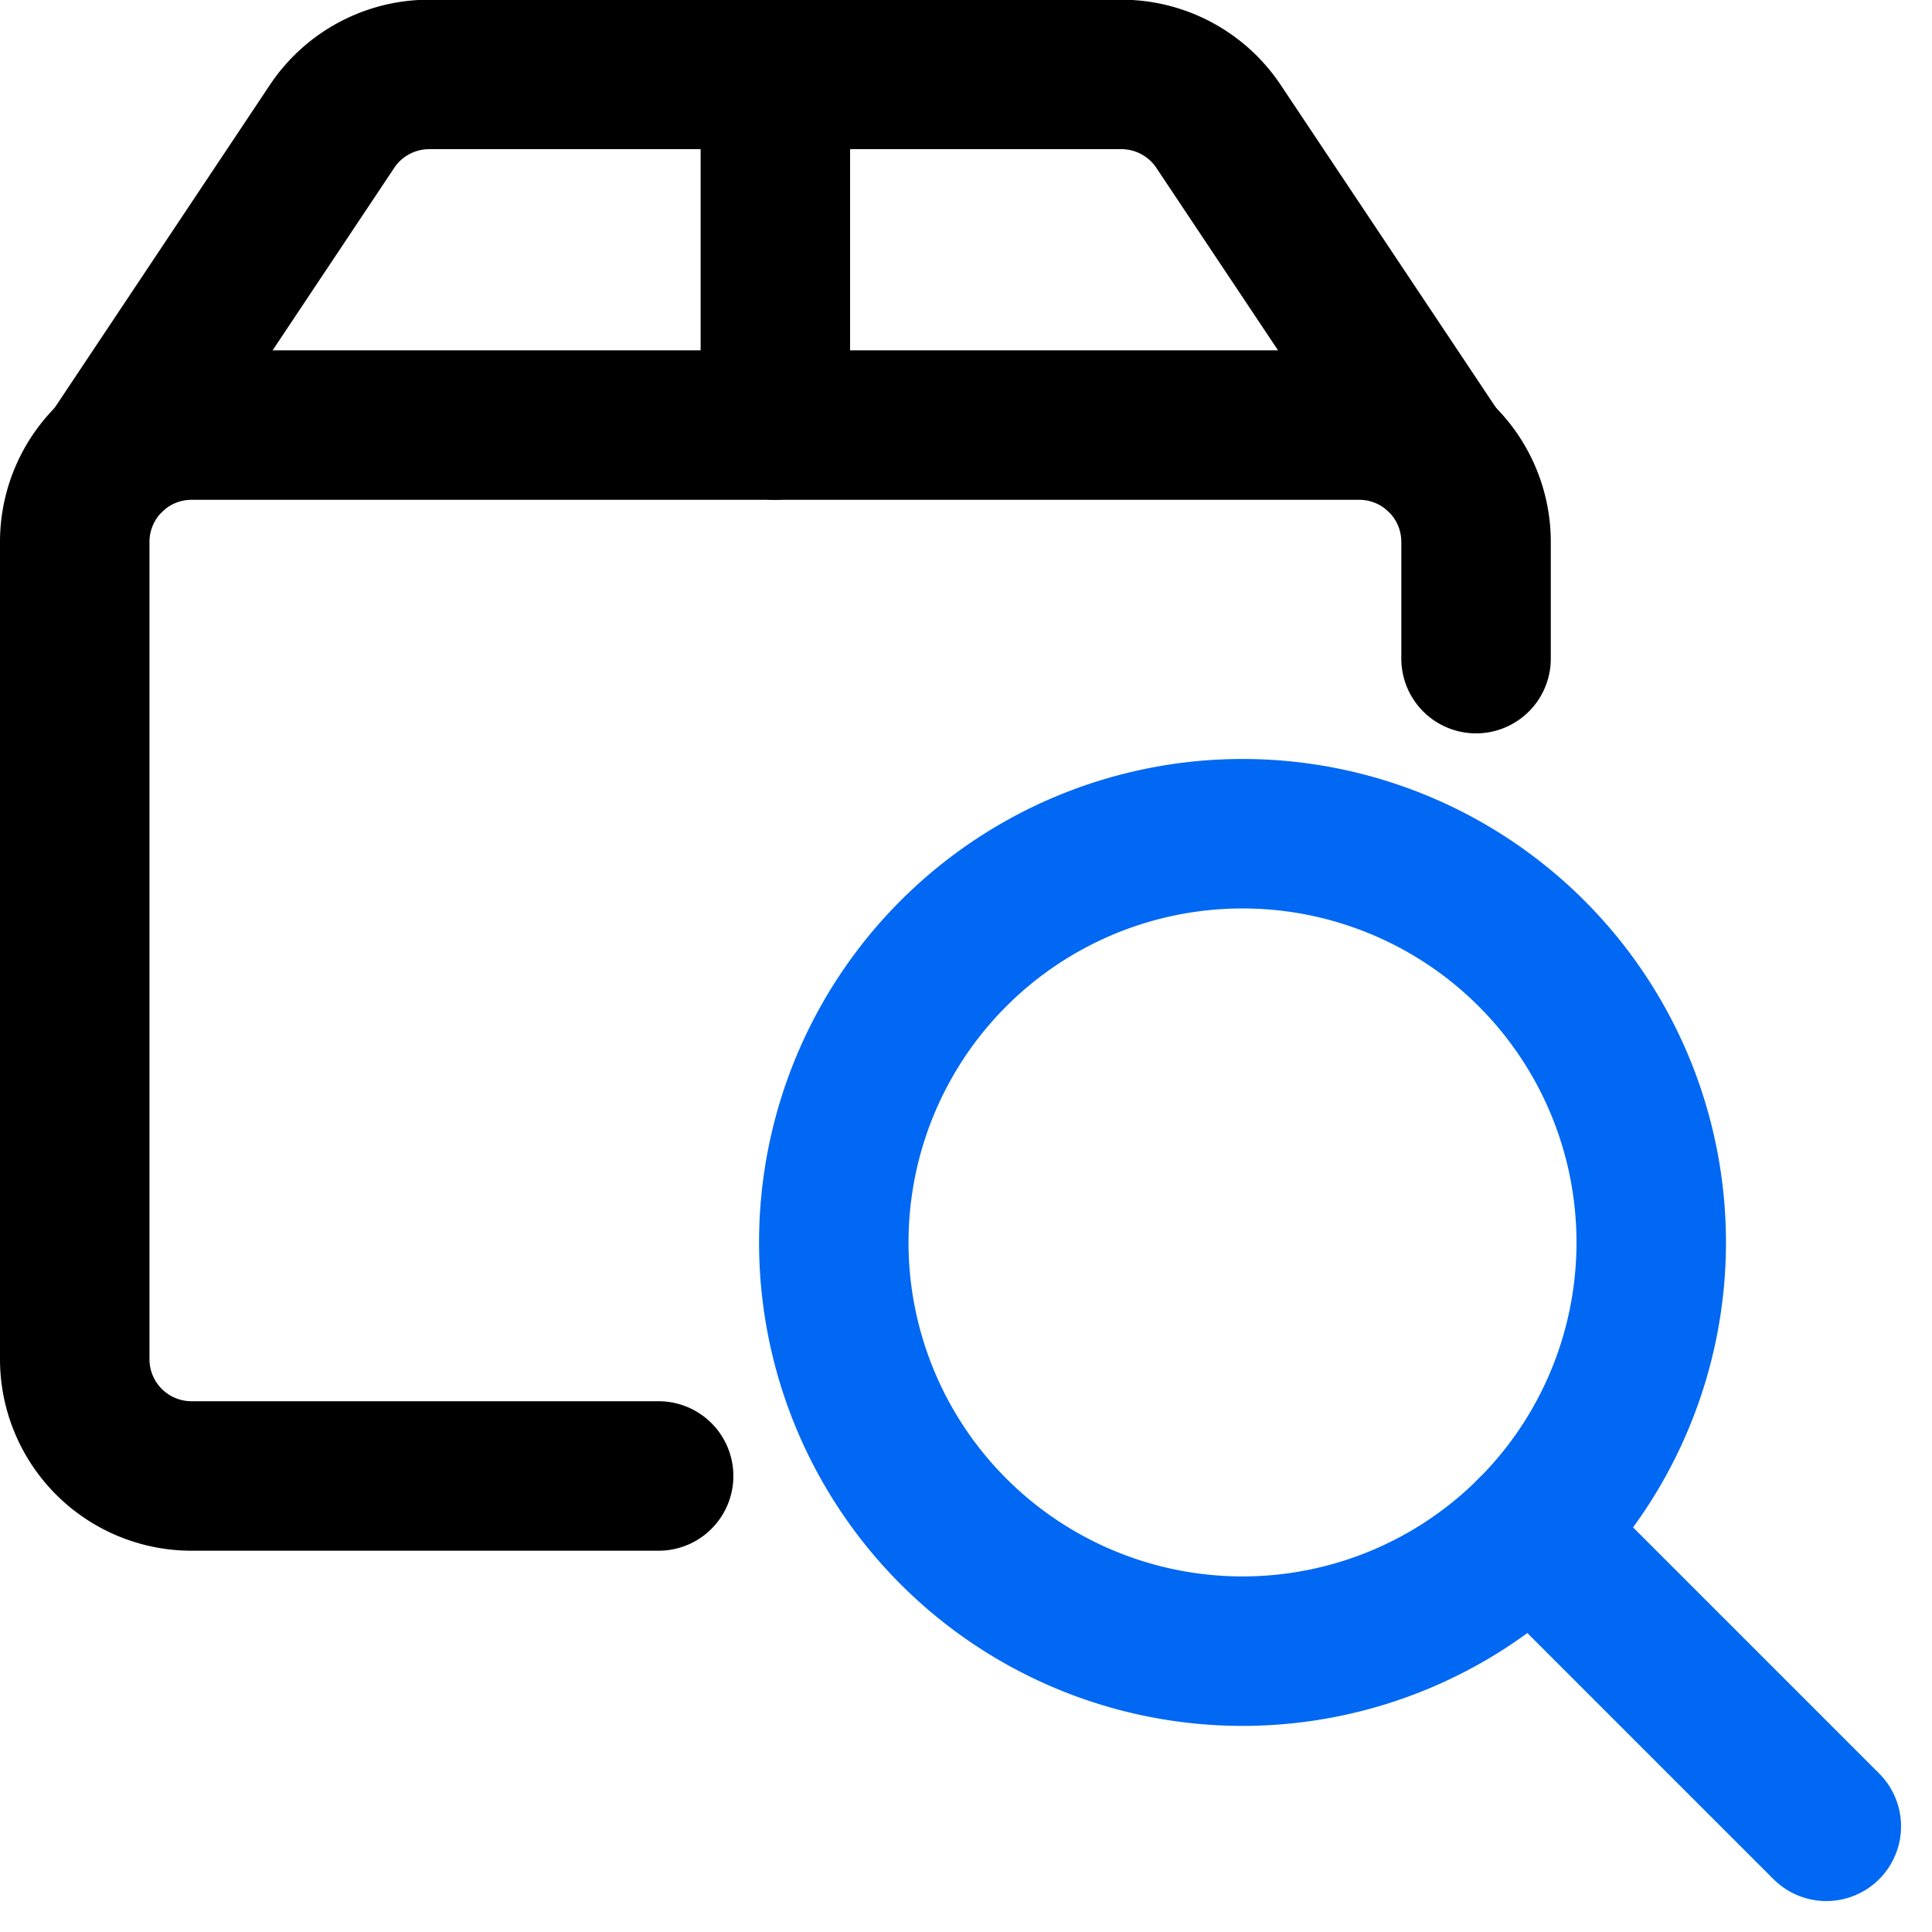 <svg xmlns="http://www.w3.org/2000/svg" width="25.852" height="25.852" viewBox="0 0 25.852 25.852"><g transform="translate(0.219 0.219)"><path d="M10.938,16.406a5.469,5.469,0,1,0,5.469-5.469,5.469,5.469,0,0,0-5.469,5.469Z" fill="none" stroke="#0068f2" stroke-linecap="round" stroke-linejoin="round" stroke-width="2"/><path d="M24.219,24.219l-3.946-3.946" fill="none" stroke="#0068f2" stroke-linecap="round" stroke-linejoin="round" stroke-width="2"/><path d="M8.594,19.531H2.344A1.563,1.563,0,0,1,.781,17.969V7.031A1.563,1.563,0,0,1,2.344,5.469H17.969a1.563,1.563,0,0,1,1.563,1.563V8.594" fill="none" stroke="#000" stroke-linecap="round" stroke-linejoin="round" stroke-width="2"/><path d="M19.027,5.882,16.089,1.477a1.563,1.563,0,0,0-1.3-.7H5.521a1.562,1.562,0,0,0-1.3.7L1.285,5.882" fill="none" stroke="#000" stroke-linecap="round" stroke-linejoin="round" stroke-width="2"/><path d="M10.156.781V5.469" fill="none" stroke="#000" stroke-linecap="round" stroke-linejoin="round" stroke-width="2"/></g></svg>